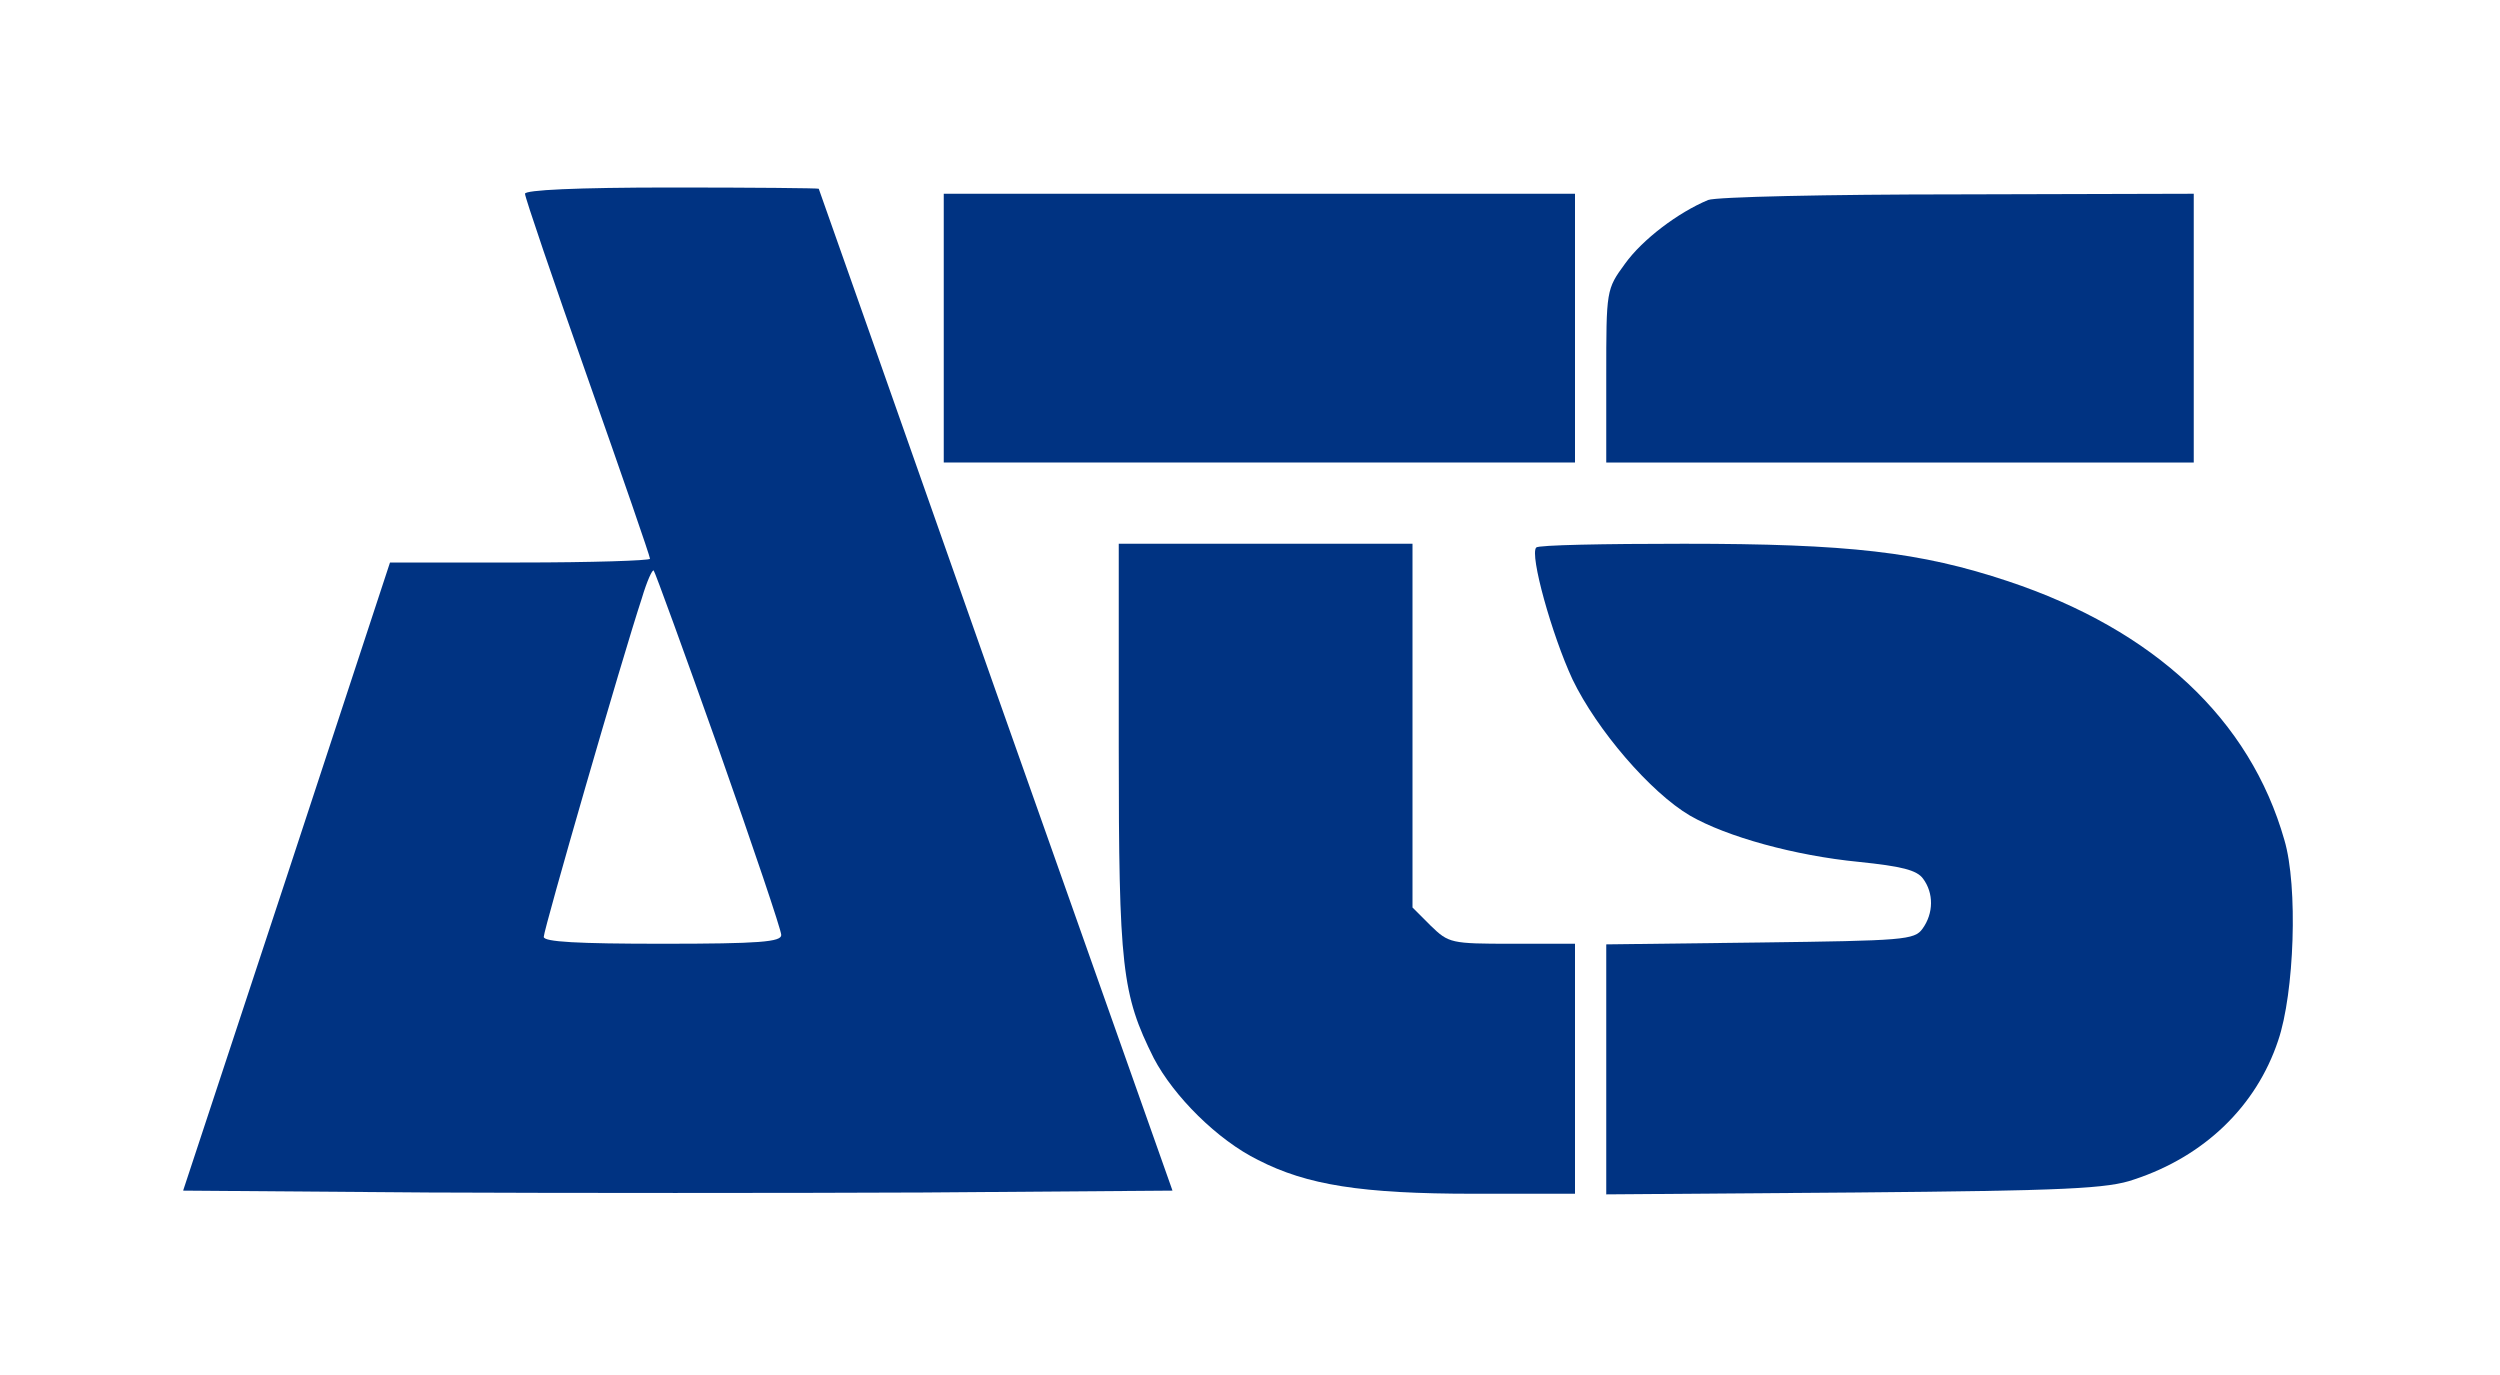 <svg version="1.0" xmlns="http://www.w3.org/2000/svg"
     width="400pt" height="220pt" viewBox="0 0 400 220"
     preserveAspectRatio="xMidYMid meet">

  <g transform="translate(0,220) scale(0.1,-0.1)"
     fill="#003382" stroke="none">
    <path d="M840 1890 c0 -6 45 -138 100 -294 55 -156 100 -286 100 -290 0 -3
-94 -6 -208 -6 l-208 0 -165 -502 -166 -503 393 -3 c216 -1 572 -1 791 0 l399
3 -283 800 c-155 440 -282 801 -283 803 0 1 -106 2 -235 2 -154 0 -235 -4
-235 -10z m310 -889 c55 -156 100 -289 100 -297 0 -11 -34 -14 -190 -14 -136
0 -190 3 -190 11 0 12 125 445 157 542 8 27 17 47 19 44 2 -2 49 -131 104
-286z"/>
    <path d="M1510 1675 l0 -215 505 0 505 0 0 215 0 215 -505 0 -505 0 0 -215z"/>
    <path d="M2733 1880 c-48 -20 -105 -63 -133 -102 -30 -41 -30 -42 -30 -180 l0
-138 470 0 470 0 0 215 0 215 -377 -1 c-208 0 -388 -4 -400 -9z"/>
    <path d="M1790 1004 c0 -352 5 -395 56 -497 32 -61 102 -131 167 -163 78 -40
165 -54 345 -54 l162 0 0 200 0 200 -101 0 c-98 0 -101 1 -130 29 l-29 29 0
291 0 291 -235 0 -235 0 0 -326z"/>
    <path d="M2458 1324 c-11 -11 25 -140 58 -211 39 -81 125 -181 188 -218 59
-34 168 -64 270 -74 68 -7 93 -13 103 -27 17 -23 17 -55 -1 -80 -13 -18 -30
-19 -260 -22 l-246 -3 0 -200 0 -200 398 3 c337 3 405 6 447 21 112 37 195
117 230 222 26 76 32 247 10 321 -55 193 -208 336 -442 414 -141 47 -255 60
-519 60 -127 0 -233 -2 -236 -6z"/>
  </g>
</svg>
